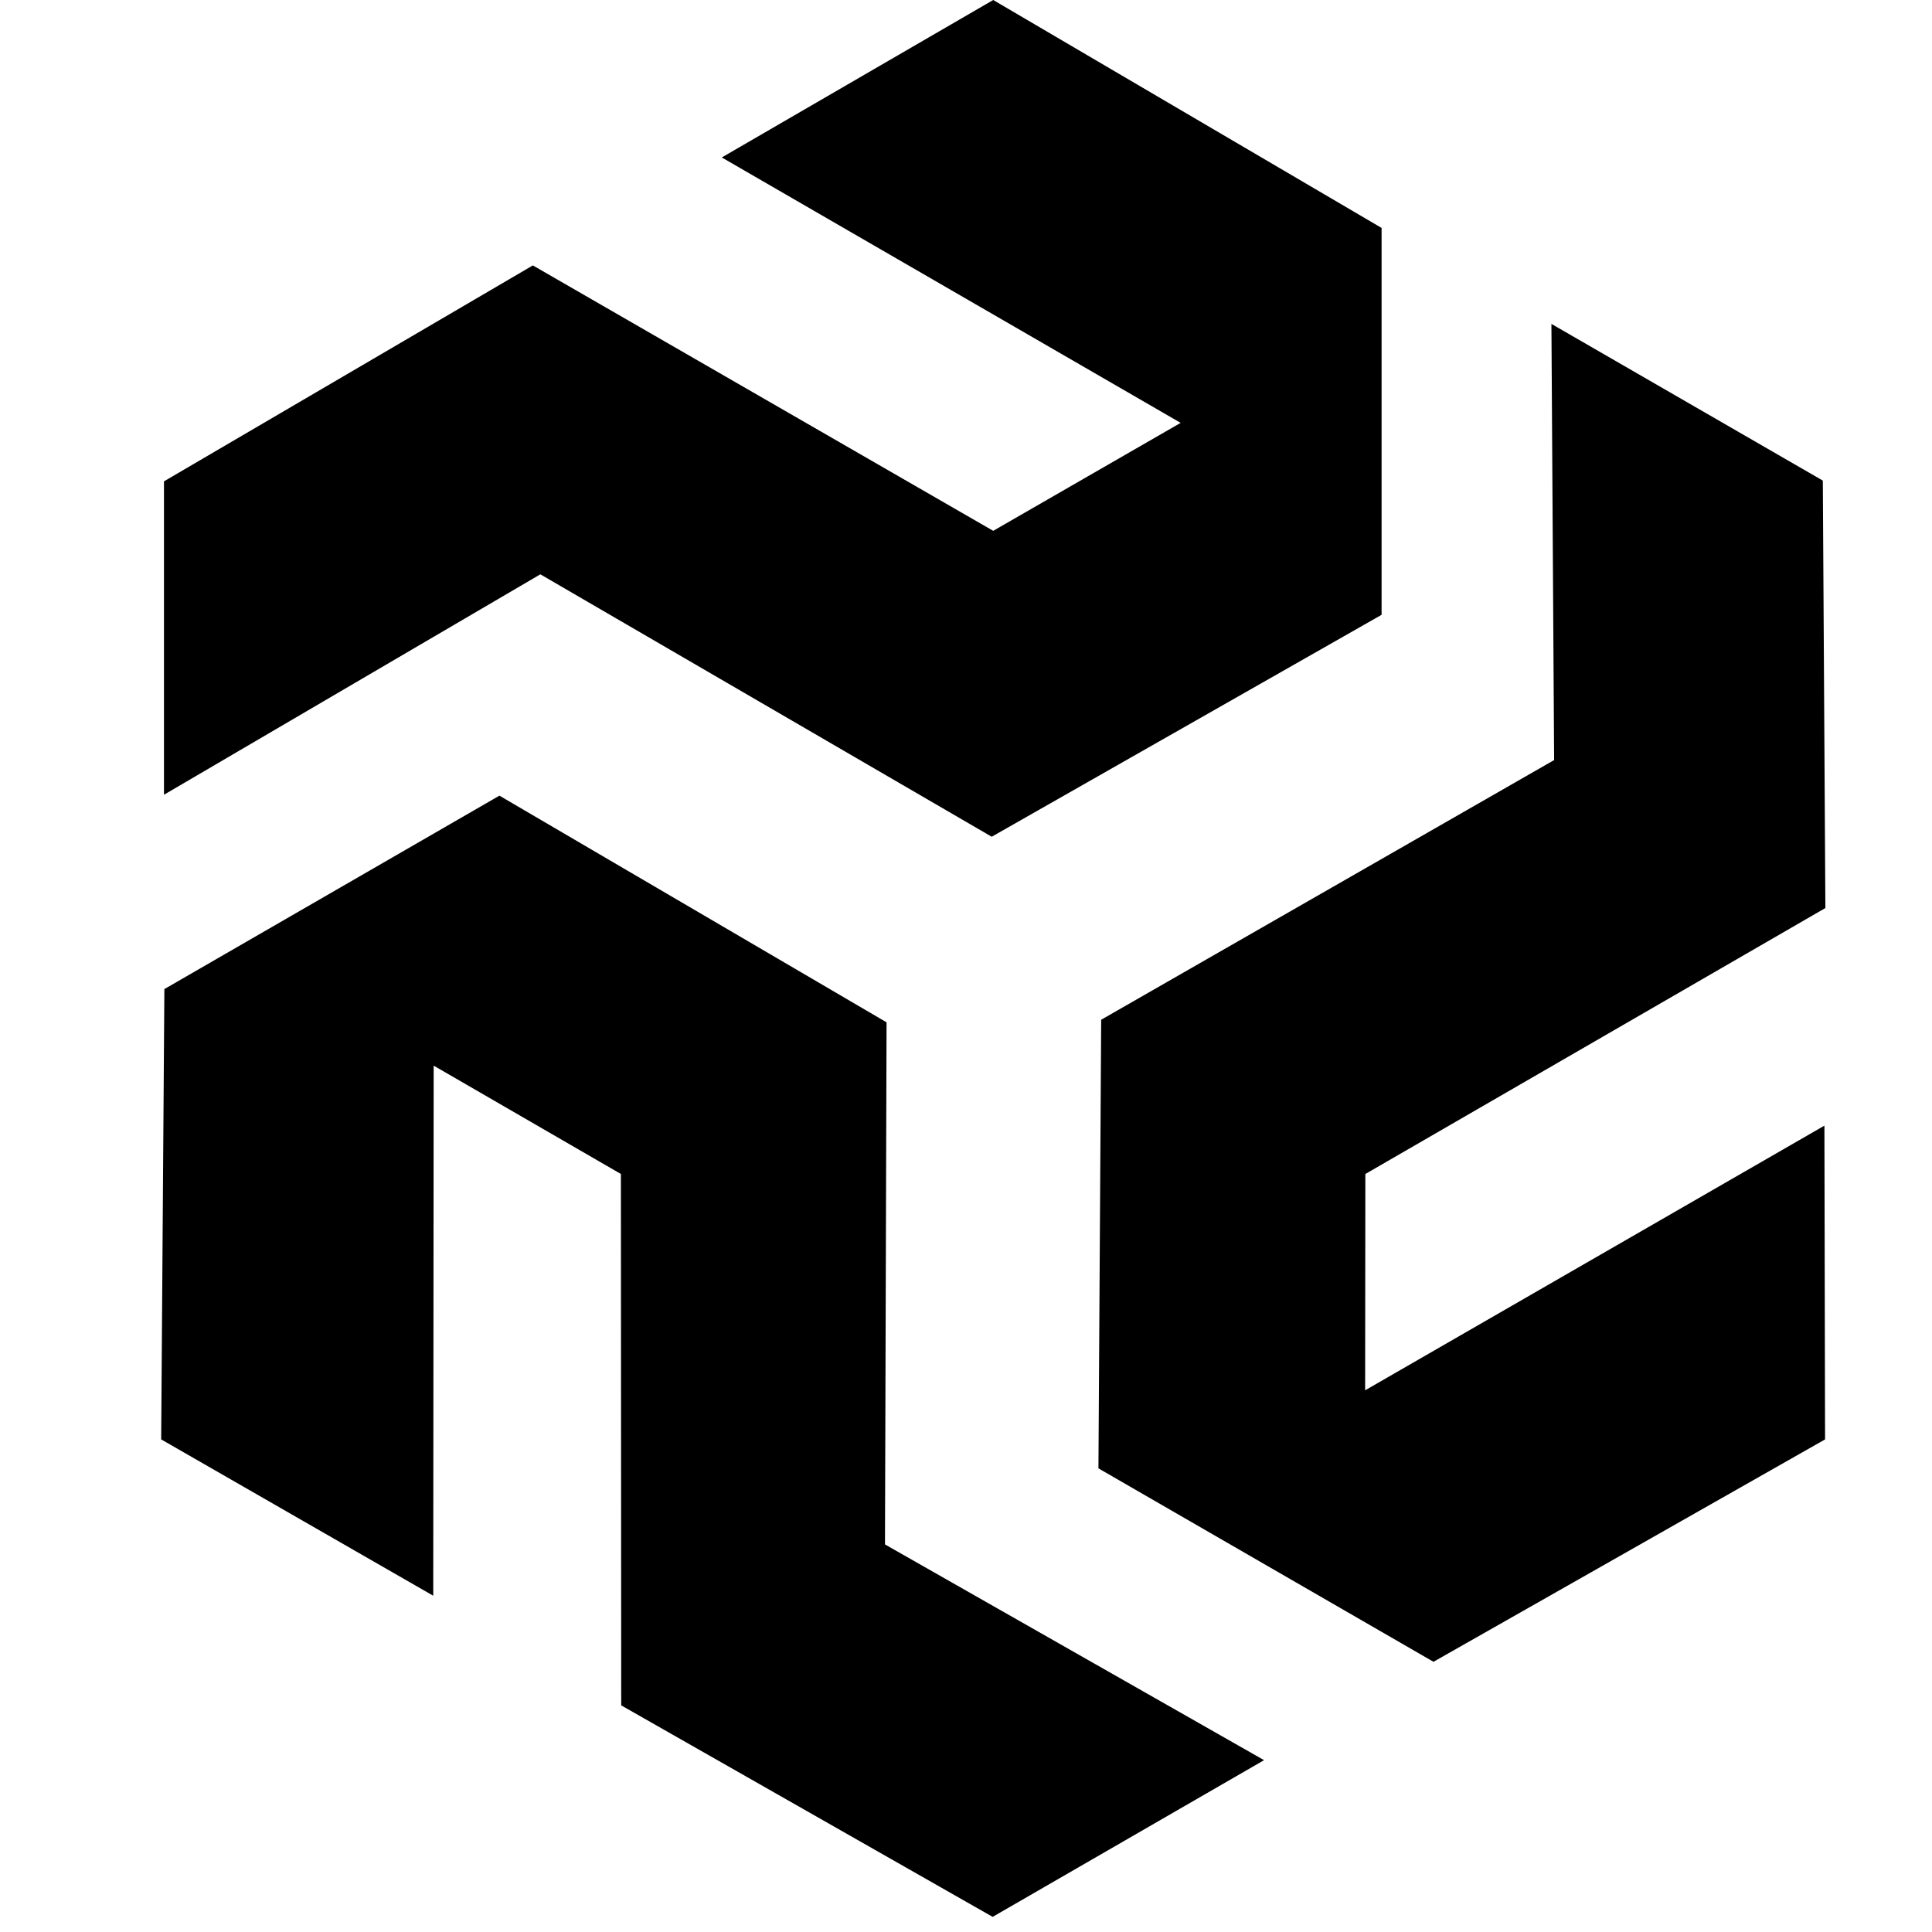 <?xml version="1.0" encoding="UTF-8"?> <svg xmlns="http://www.w3.org/2000/svg" width="1080" height="1080" viewBox="0 0 1080 1080" fill="none"><g clip-path="url(#clip0_2561_47)"><path d="M91.66 269.077V444.271L302.06 321.049L554.372 467.742L772.317 343.681V127.414L555.211 0L403.488 88.016L659.992 236.386L555.211 296.739L297.869 148.37L91.66 269.077Z" fill="black"></path><path d="M554.899 1071.54L706.621 983.943L494.707 863.342L495.591 571.487L279.18 444.772L91.886 552.905L90.096 804.632L242.181 892.019L242.421 595.696L347.08 656.262L347.259 953.311L554.899 1071.54Z" fill="black"></path><path d="M1018.97 268.657L867.25 181.06L868.764 424.883L615.567 570.045L614.035 820.821L801.328 928.954L1020.22 804.642L1019.86 629.238L763.118 777.192L763.241 656.272L1020.4 507.592L1018.97 268.657Z" fill="black"></path></g><defs><clipPath id="clip0_2561_47"><rect width="1080" height="1080" fill="white"></rect></clipPath></defs></svg> 